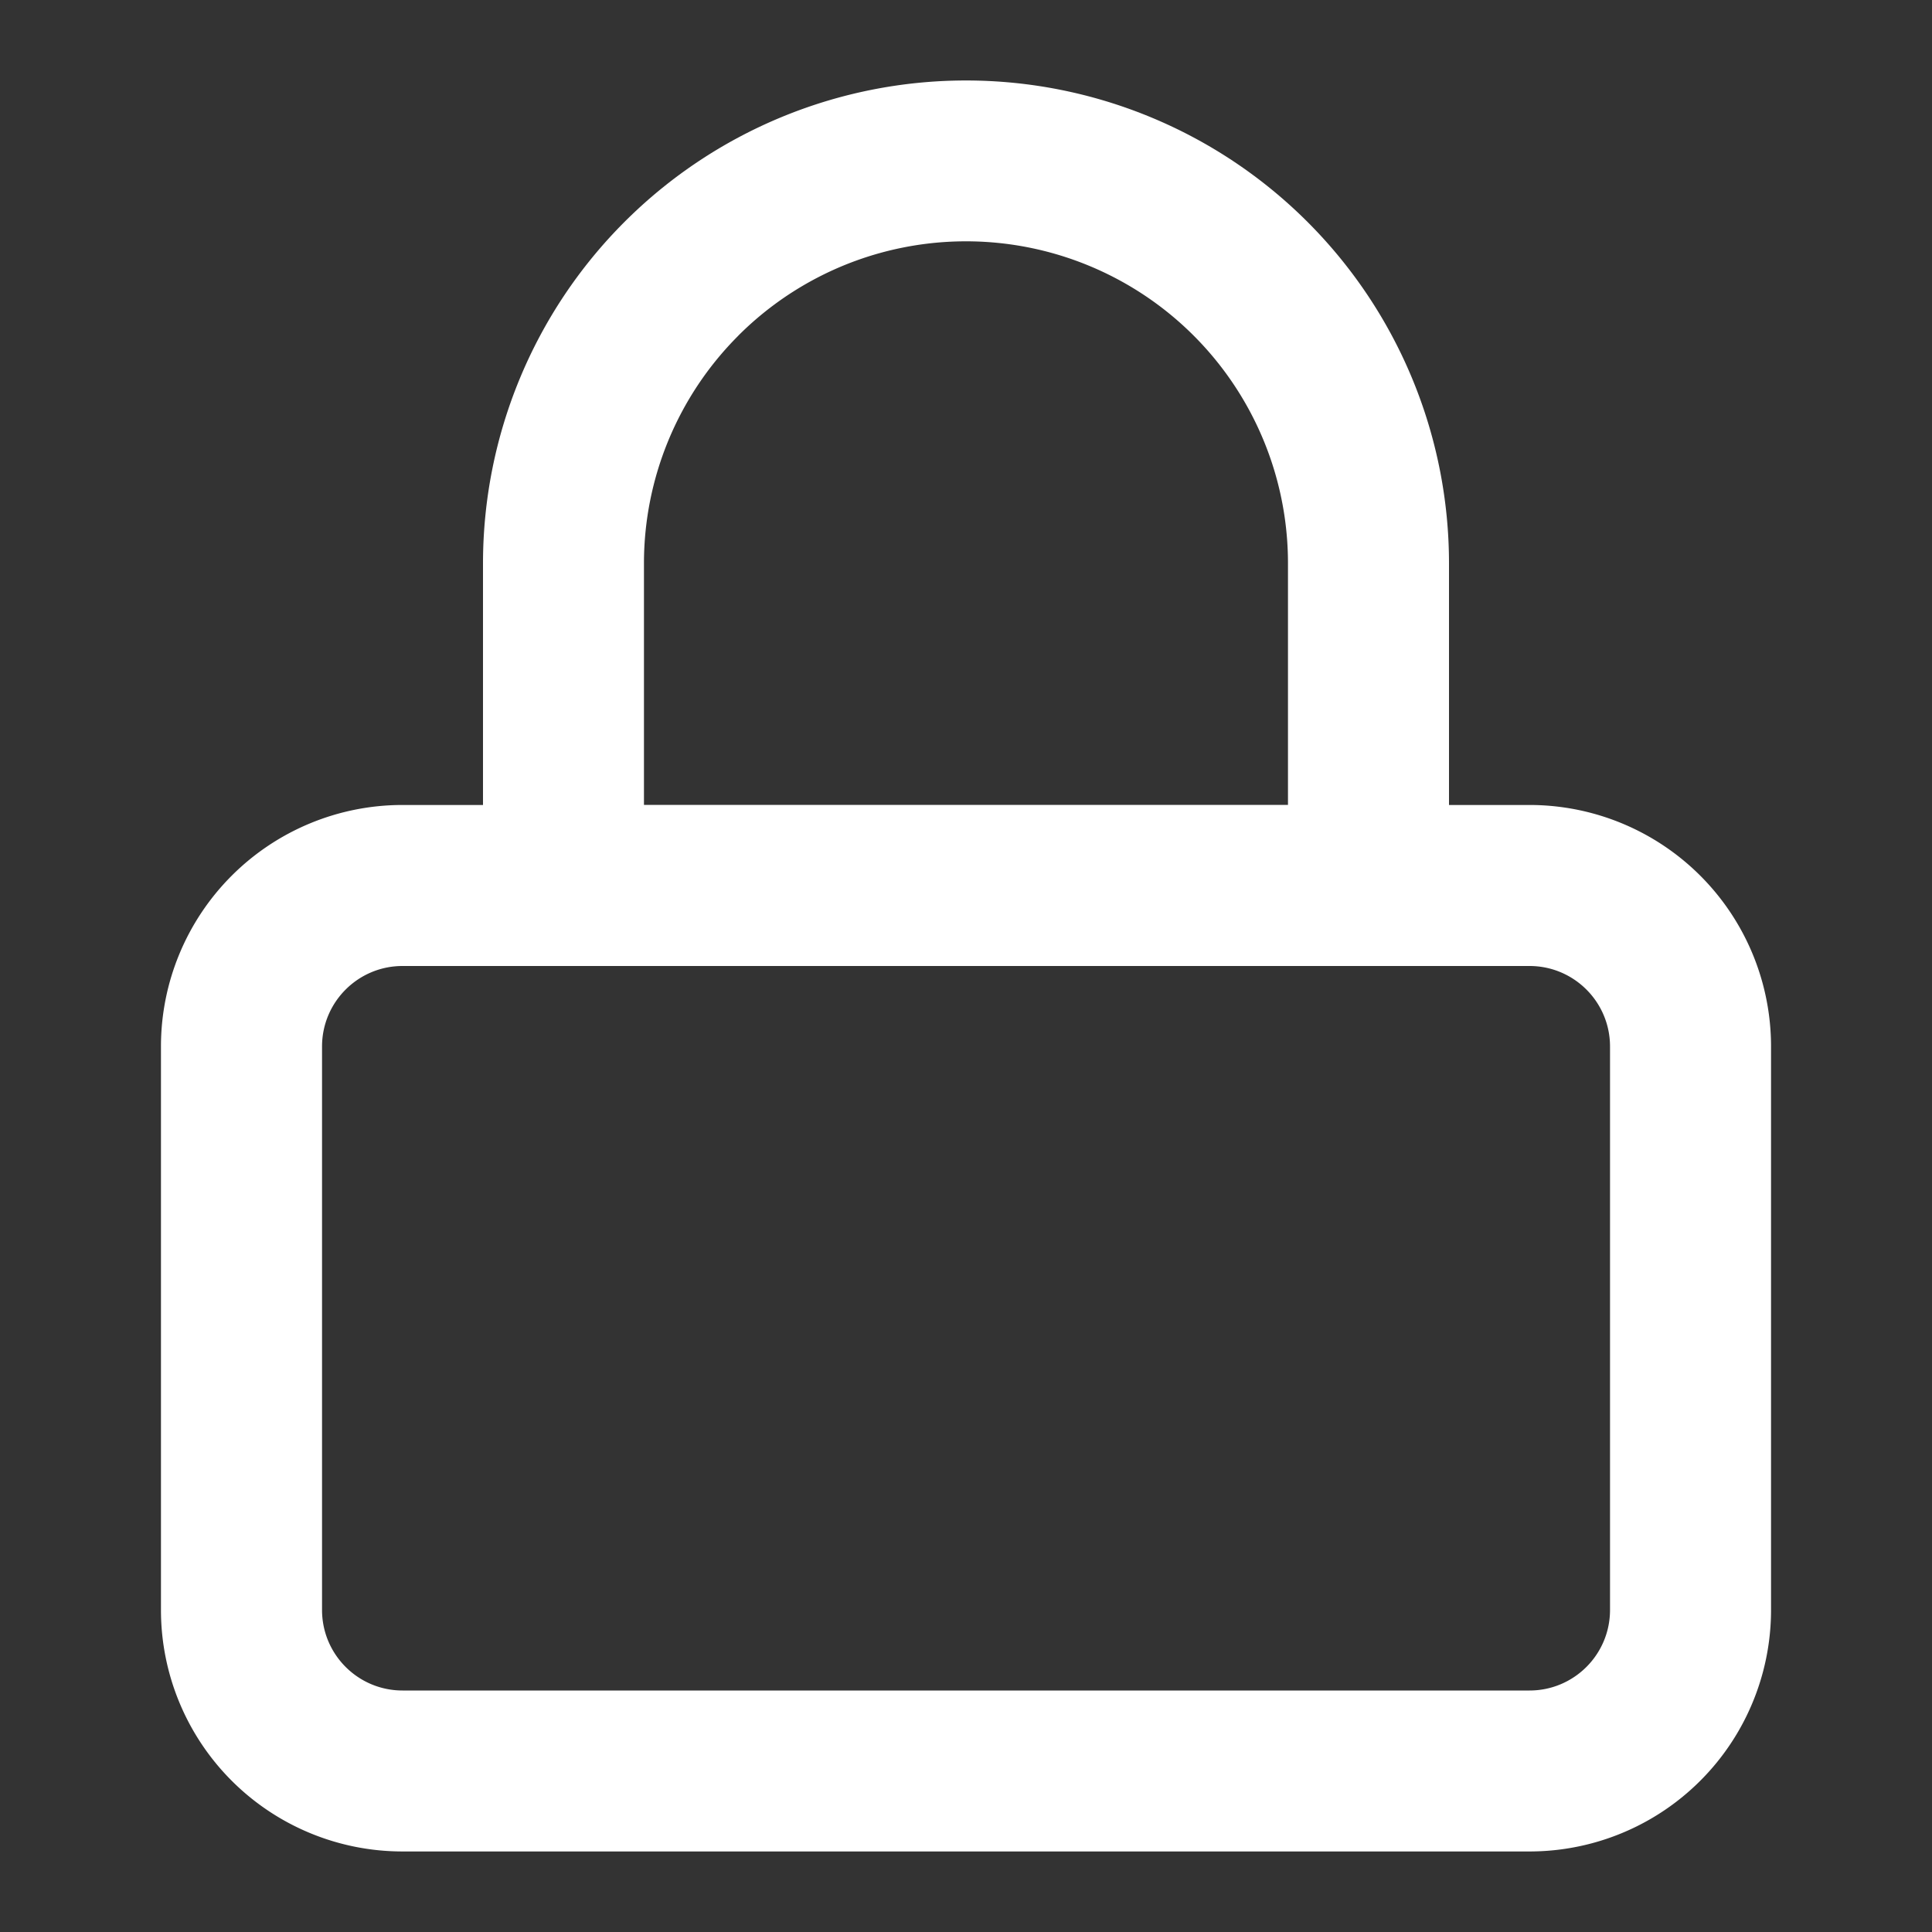 <svg width="32" height="32" viewBox="0 0 32 32" fill="none" xmlns="http://www.w3.org/2000/svg"><rect x="0" y="0" width="32" height="32" fill="#333333" stroke="none"/><path fill-rule="evenodd" clip-rule="evenodd" d="M12.228 5.56a5.333 5.333 0 0 1 9.105 3.772v4H10.666v-4c0-1.414.562-2.771 1.562-3.771zM8 13.333v-4a8 8 0 1 1 16 0v4h1.334a4 4 0 0 1 4 4v9.333a4 4 0 0 1-4 4H6.666a4 4 0 0 1-4-4v-9.333a4 4 0 0 1 4-4h1.333zM22.667 16h-16c-.736 0-1.333.597-1.333 1.333v9.333c0 .737.597 1.334 1.333 1.334h18.667c.736 0 1.333-.597 1.333-1.334v-9.333c0-.736-.597-1.333-1.333-1.333h-2.667z" fill="#fff"/></svg>